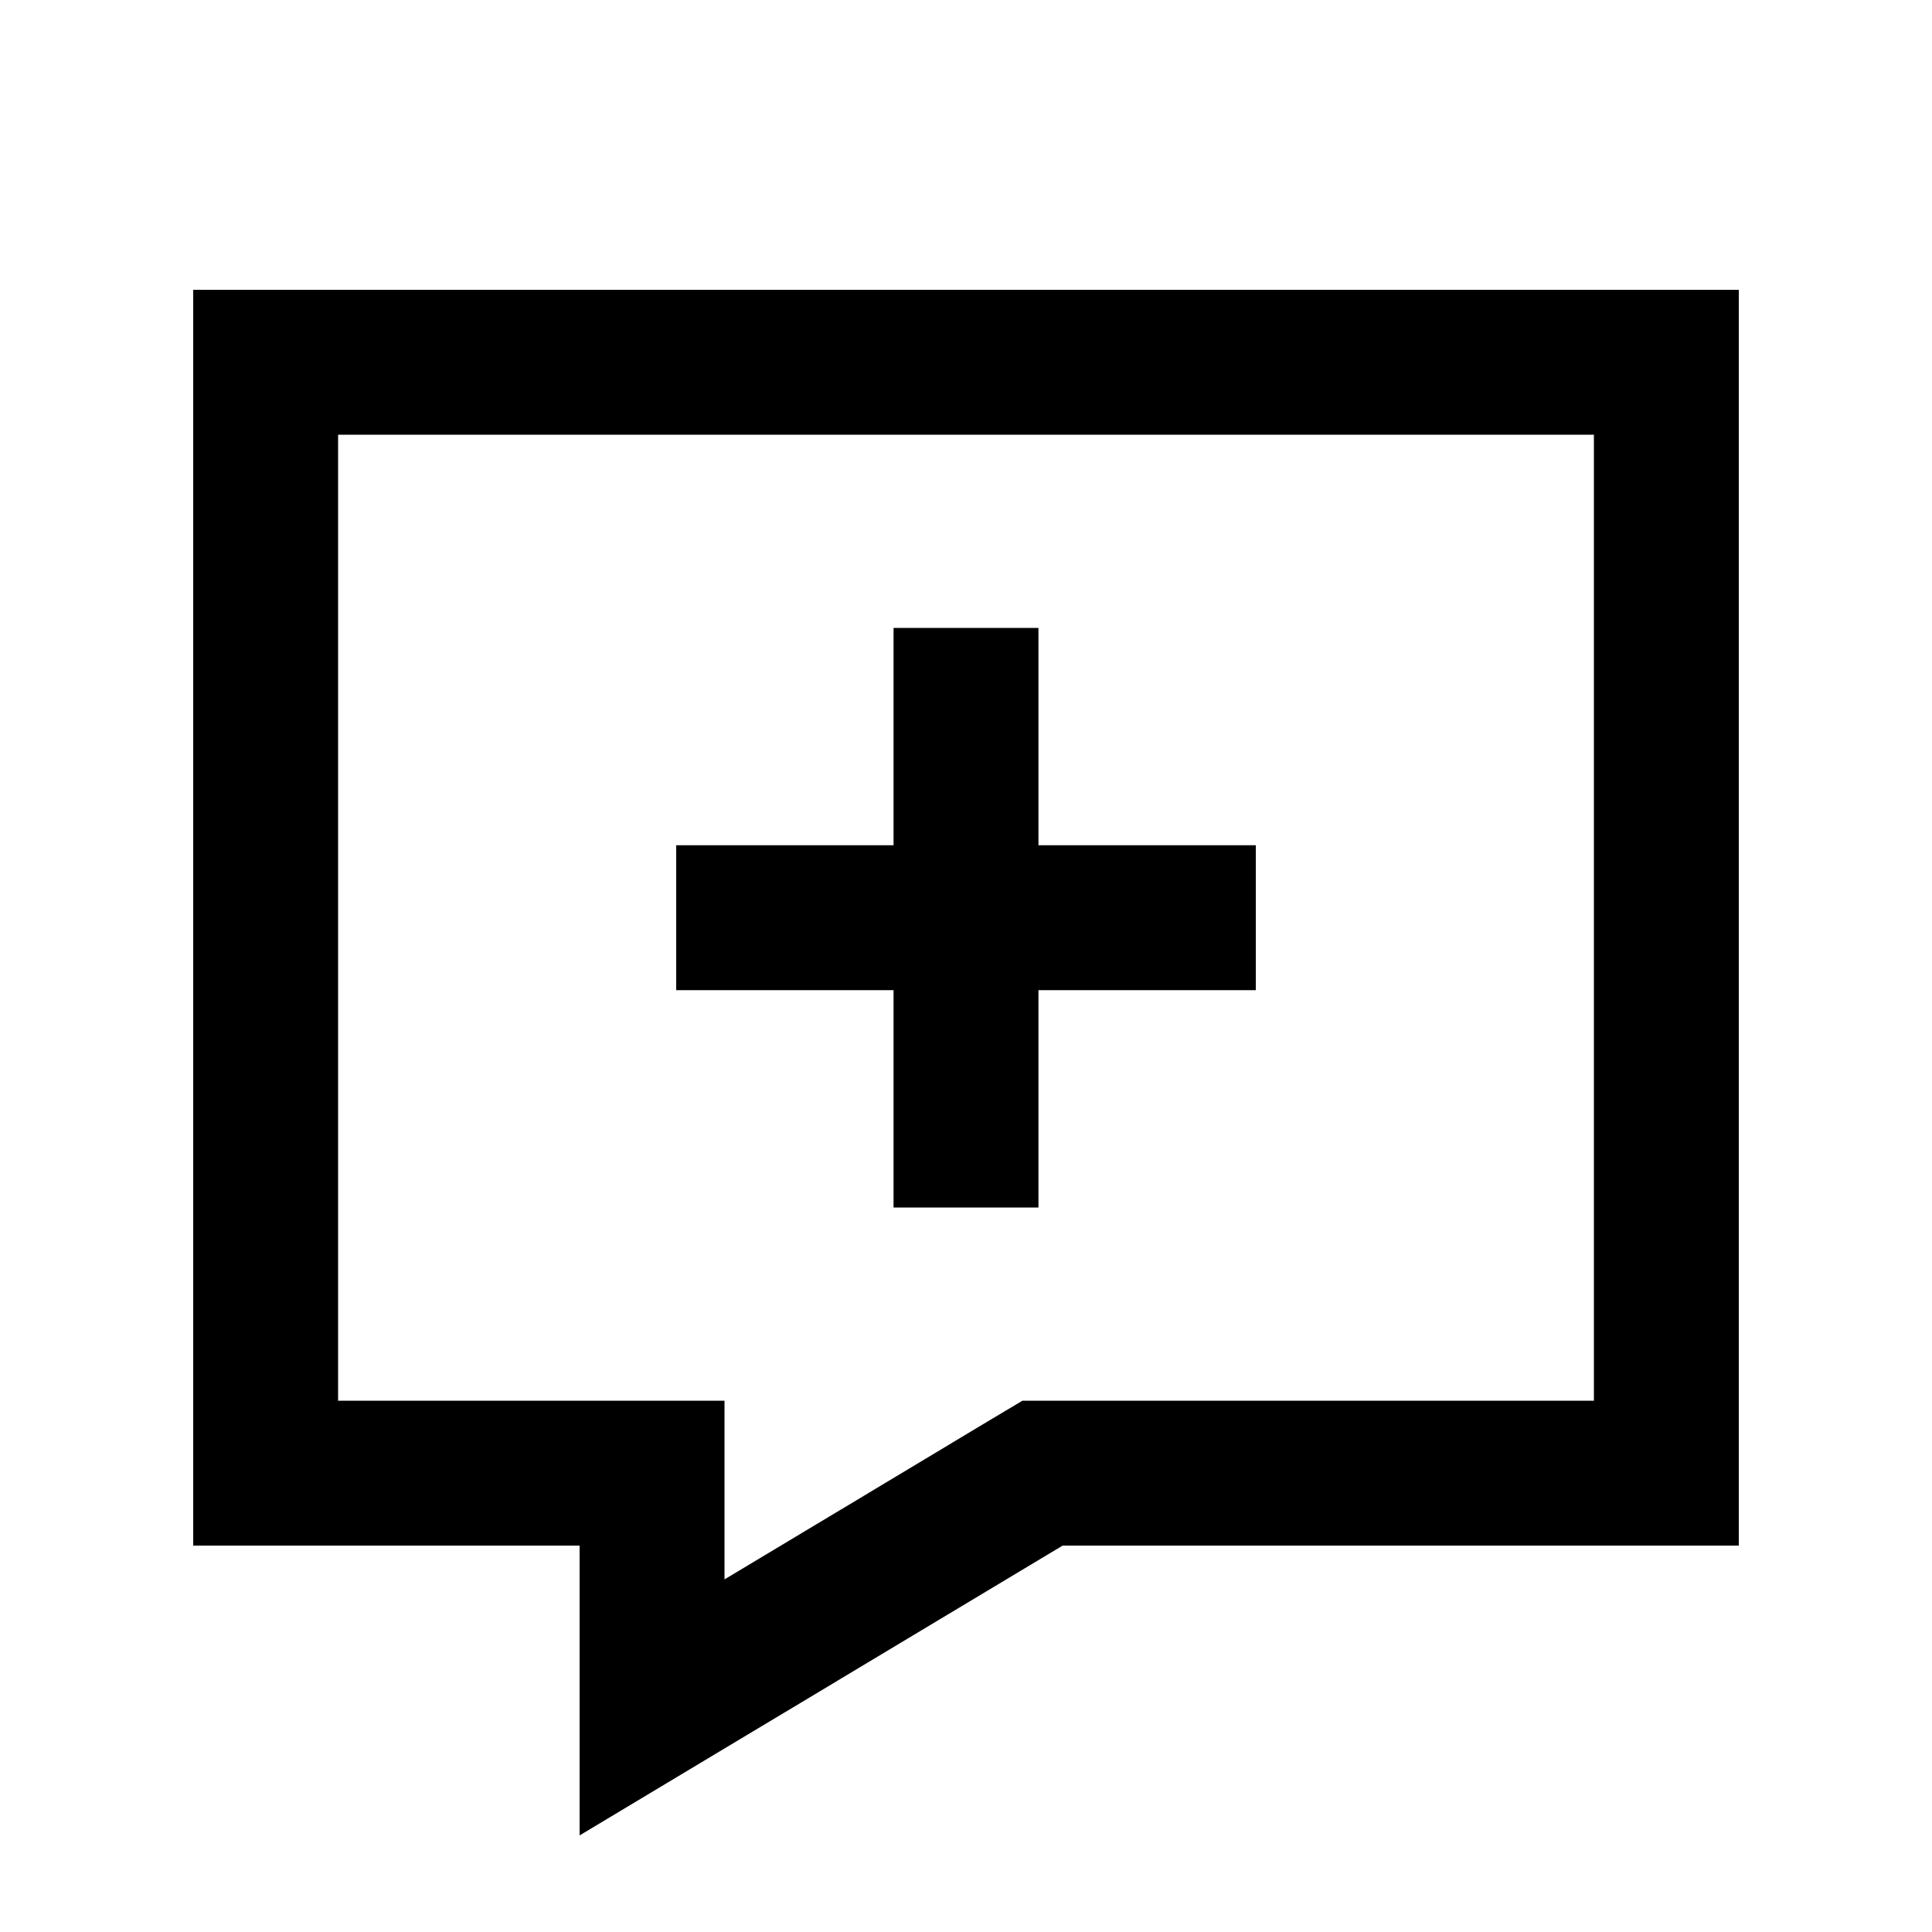 <svg xmlns="http://www.w3.org/2000/svg" viewBox="0 0 640 640"><!--! Font Awesome Pro 7.1.0 by @fontawesome - https://fontawesome.com License - https://fontawesome.com/license (Commercial License) Copyright 2025 Fonticons, Inc. --><path fill="currentColor" d="M264.7 564.4C252.1 571.9 227.9 586.5 192 608L192 512L64 512L64 96L576 96L576 512L352 512L264.7 564.4zM240 523.2C262.9 509.5 307.8 482.5 327.3 470.8L338.7 464L528 464L528 144L112 144L112 464L240 464L240 523.2zM296 400L296 328L224 328L224 280L296 280L296 208L344 208L344 280L416 280L416 328L344 328L344 400L296 400z"/></svg>